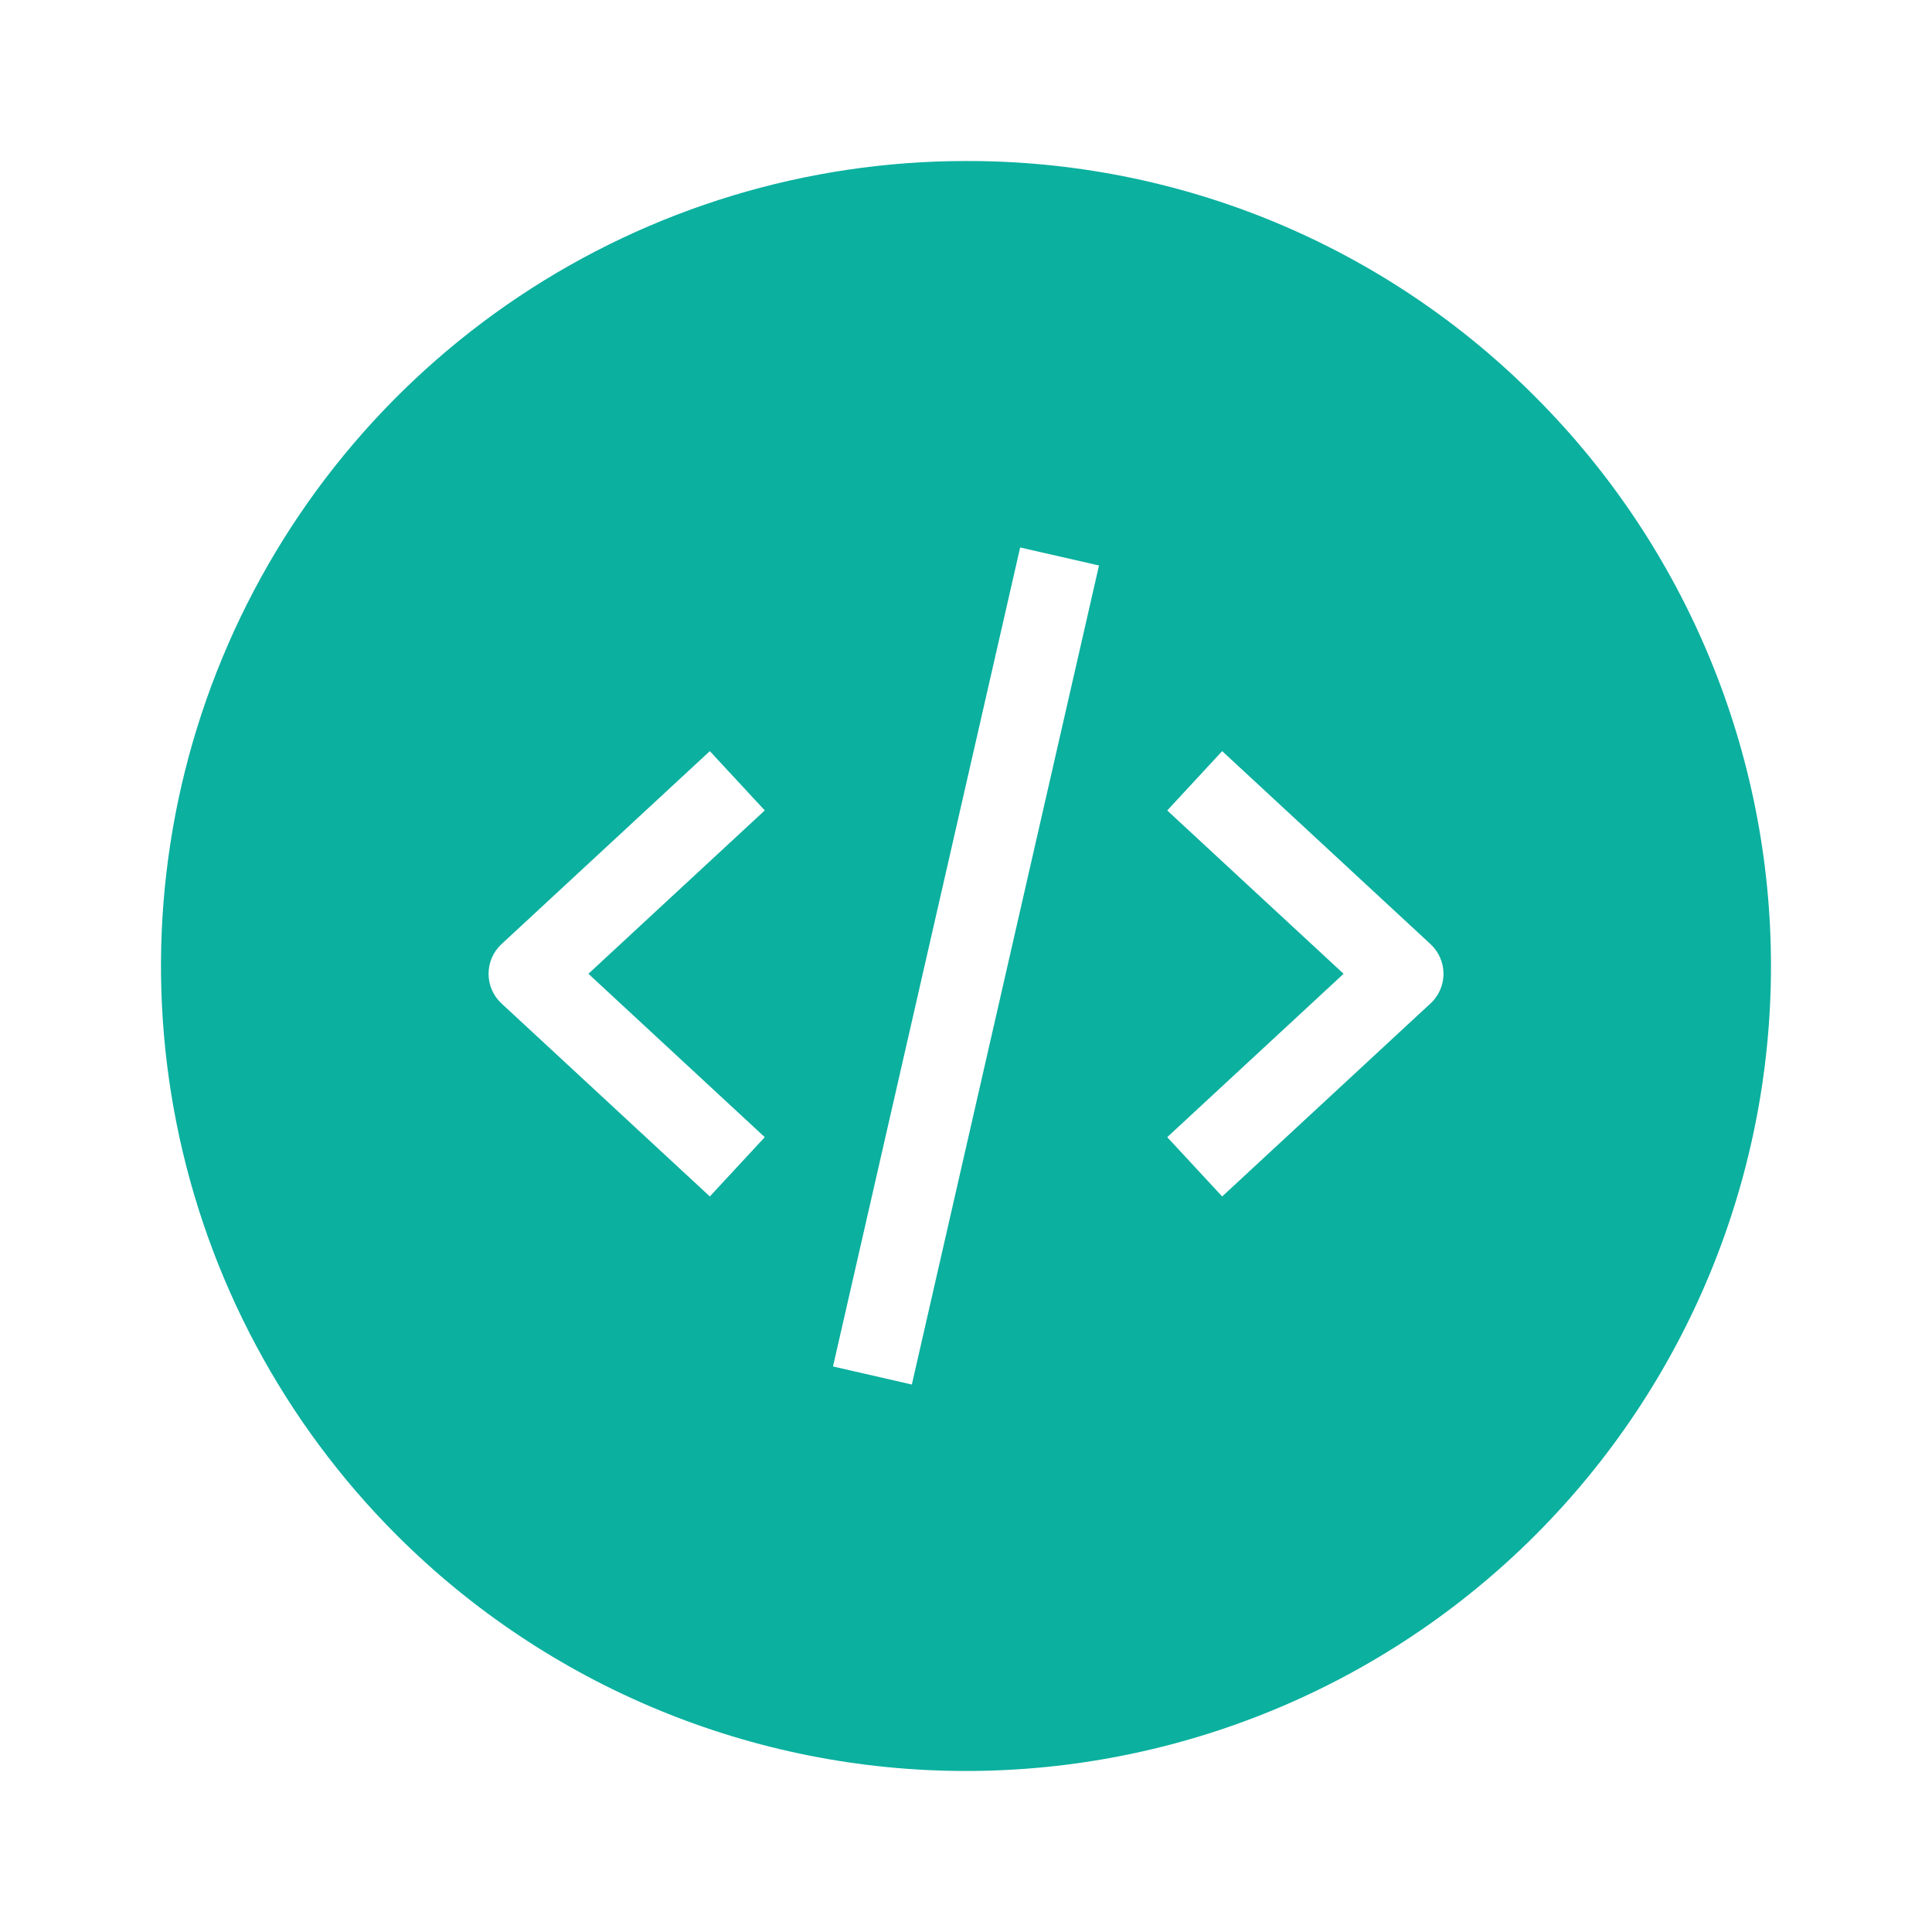 <svg width="32" height="32" viewBox="0 0 32 32" fill="none" xmlns="http://www.w3.org/2000/svg">
<path d="M16 2.667C13.363 2.667 10.785 3.449 8.592 4.914C6.4 6.379 4.691 8.461 3.682 10.898C2.672 13.334 2.408 16.015 2.923 18.602C3.437 21.188 4.707 23.564 6.572 25.428C9.072 27.928 12.464 29.333 16 29.333C19.536 29.333 22.928 27.928 25.428 25.428C27.928 22.928 29.333 19.536 29.333 16C29.333 12.465 27.928 9.073 25.428 6.572C24.193 5.33 22.723 4.346 21.105 3.675C19.487 3.005 17.752 2.663 16 2.667L16 2.667ZM12.667 18.835L11.757 19.817L8.306 16.62H8.306C8.169 16.493 8.092 16.316 8.092 16.129C8.092 15.943 8.169 15.765 8.306 15.638L11.757 12.441L12.667 13.423L9.746 16.129L12.667 18.835ZM15.103 22.932L13.797 22.633L16.897 9.068L18.203 9.366L15.103 22.932ZM23.694 16.62L20.243 19.817L19.333 18.835L22.254 16.129L19.333 13.424L20.243 12.441L23.694 15.638C23.831 15.765 23.909 15.943 23.909 16.13C23.909 16.316 23.831 16.494 23.694 16.621V16.62Z" fill="#0BB09F"/>
</svg>
